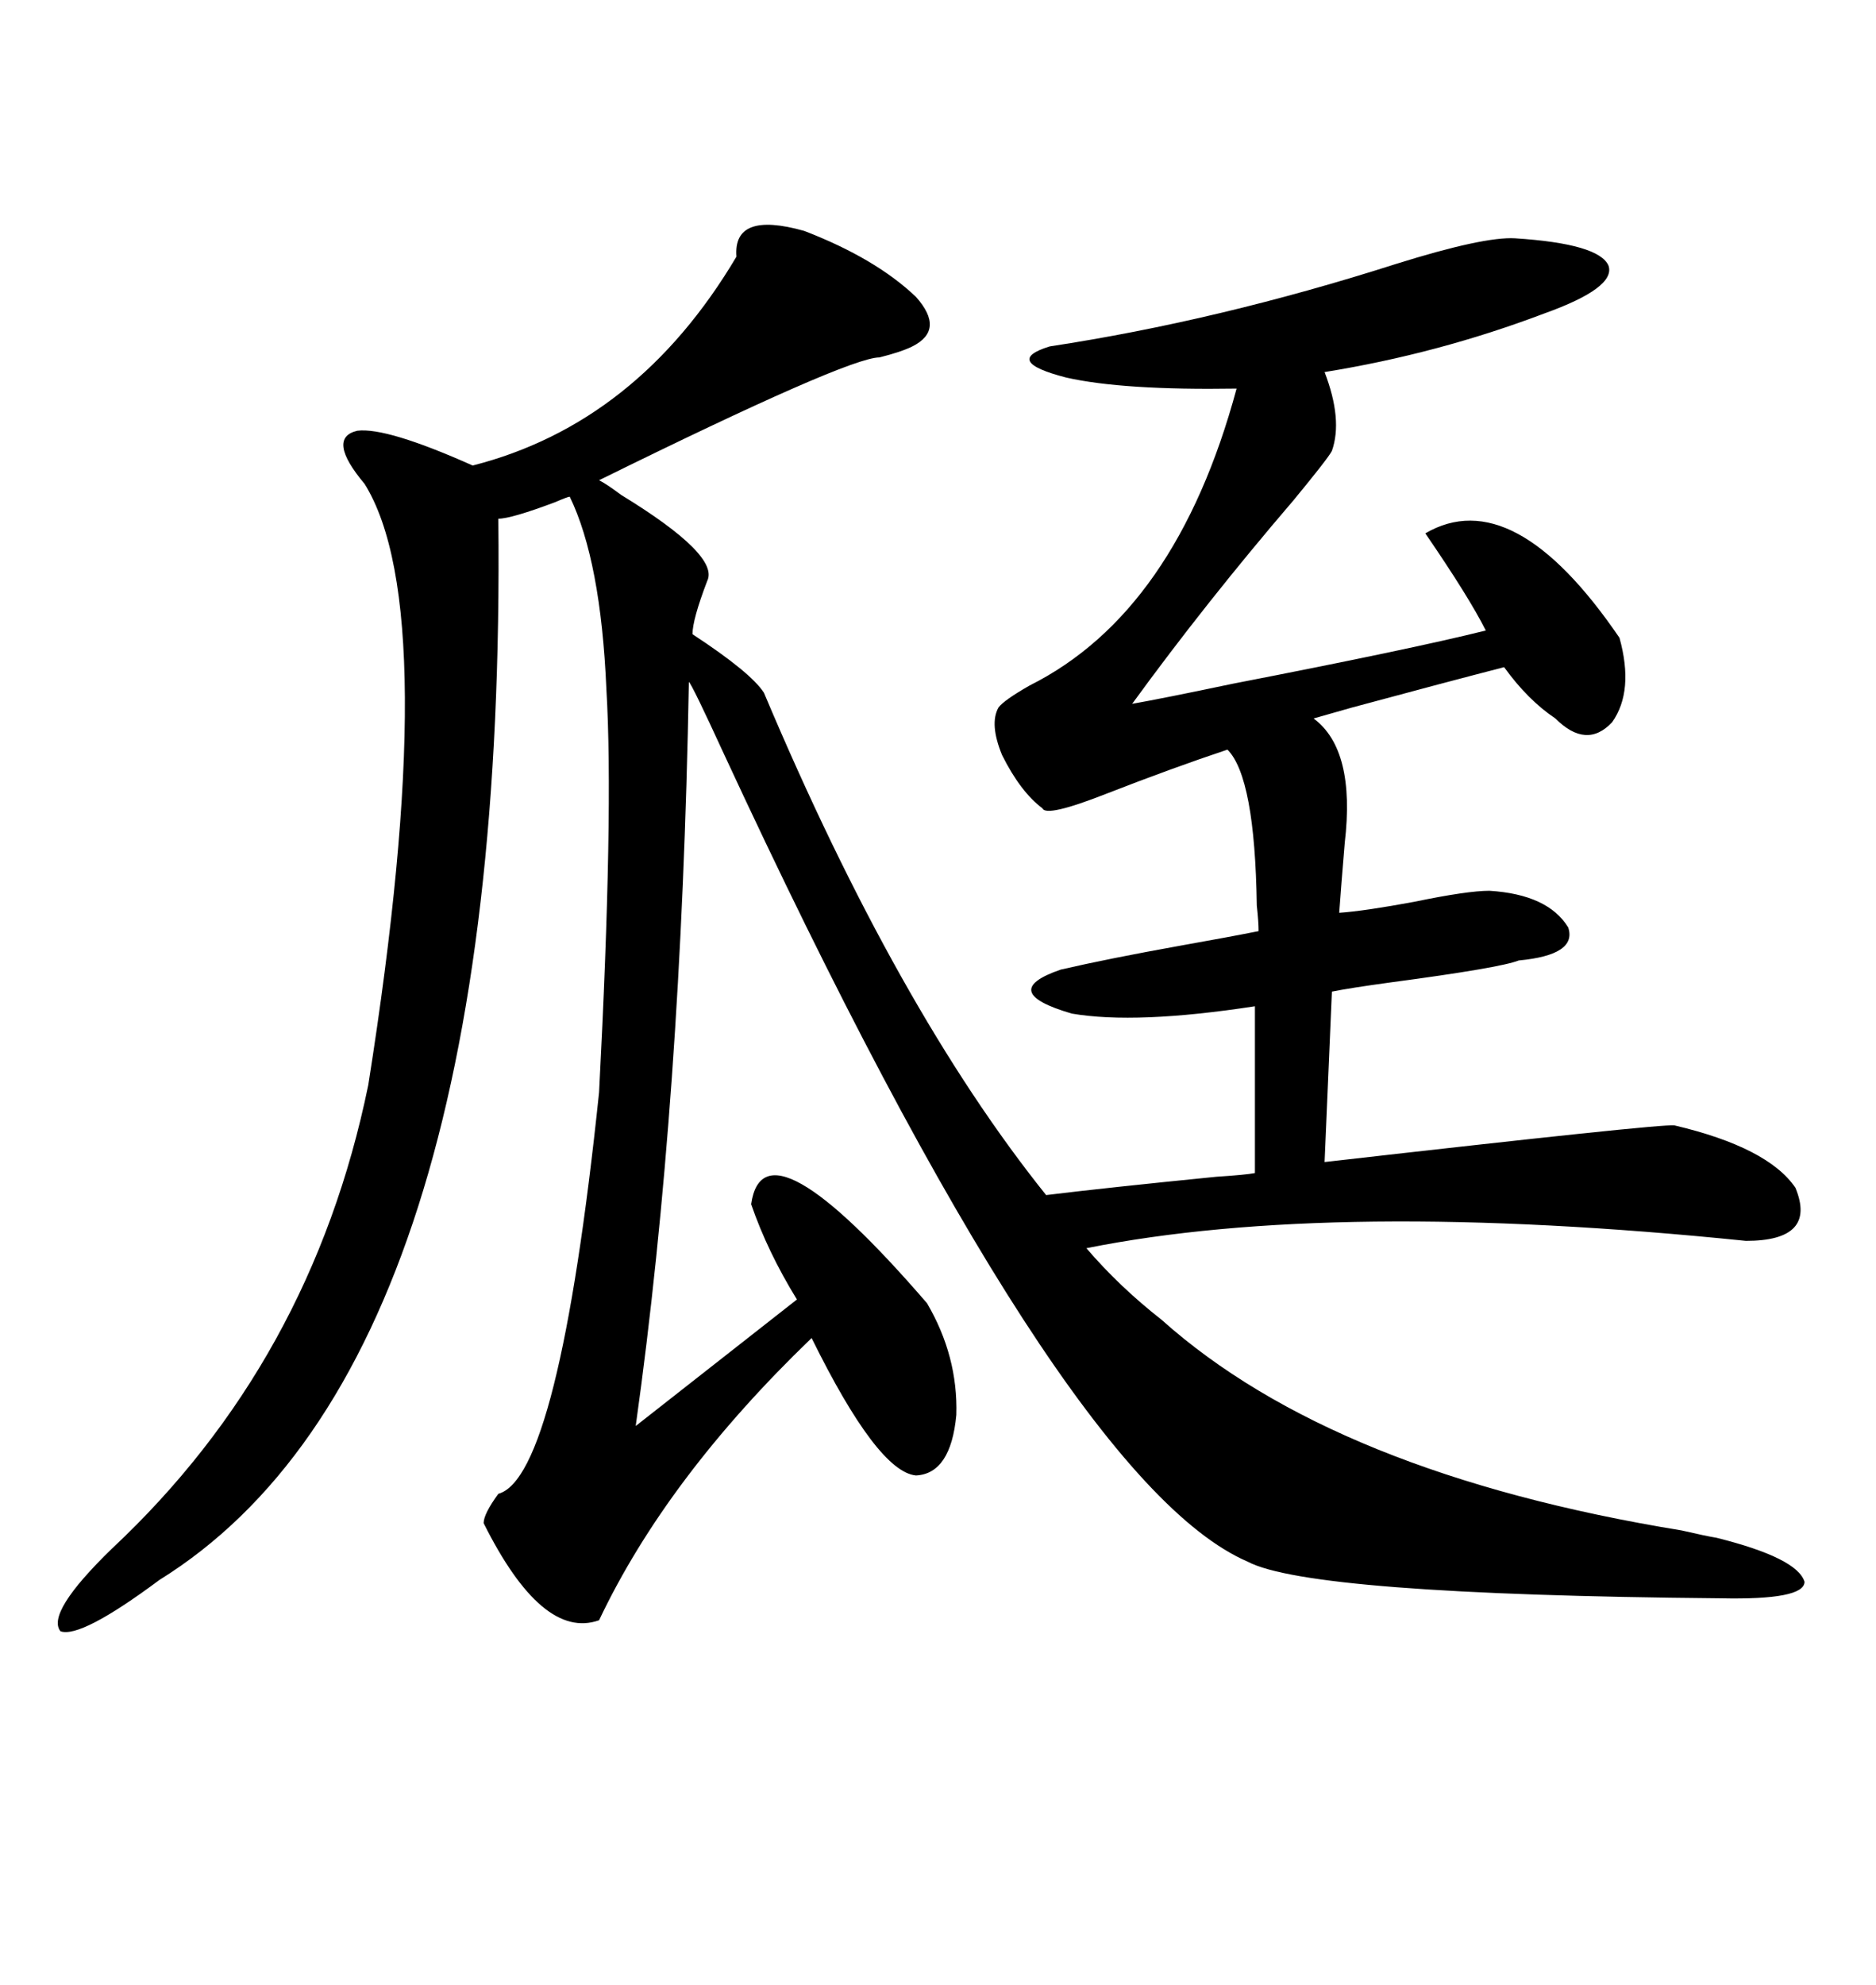<svg xmlns="http://www.w3.org/2000/svg" xmlns:xlink="http://www.w3.org/1999/xlink" width="300" height="317.285"><path d="M242.29 38.09L242.29 38.09Q255.76 38.96 257.23 42.48L257.23 42.48Q258.40 46.00 246.97 50.10L246.97 50.10Q229.98 56.54 211.82 59.47L211.82 59.47Q214.75 67.09 212.99 72.07L212.99 72.07Q212.40 73.24 206.84 79.98L206.84 79.98Q192.77 96.39 181.05 112.50L181.05 112.50Q186.04 111.62 197.17 109.28L197.17 109.28Q225.88 103.71 237.60 100.78L237.60 100.78Q234.96 95.51 227.93 85.25L227.93 85.25Q241.99 77.05 258.98 101.95L258.98 101.95Q261.33 110.45 257.81 115.43L257.81 115.43Q253.71 119.82 248.73 114.84L248.73 114.84Q244.34 111.91 240.53 106.64L240.53 106.64Q231.45 108.98 216.21 113.09L216.21 113.09Q212.11 114.26 210.06 114.84L210.06 114.84Q216.80 119.82 215.04 134.77L215.04 134.77Q214.45 141.80 214.16 145.90L214.16 145.90Q218.26 145.61 226.17 144.14L226.17 144.14Q234.67 142.38 238.18 142.38L238.18 142.38Q247.56 142.97 250.78 148.24L250.78 148.24Q252.25 152.64 242.87 153.52L242.87 153.52Q239.94 154.69 222.36 157.03L222.36 157.03Q215.92 157.91 212.99 158.50L212.99 158.50L211.82 185.74Q265.72 179.59 267.77 179.88L267.77 179.88Q282.71 183.40 287.11 189.84L287.11 189.84Q290.63 198.34 279.20 198.34L279.20 198.34Q213.28 191.60 173.73 199.51L173.73 199.51Q179.00 205.66 185.74 210.94L185.74 210.94Q213.28 235.55 268.95 244.63L268.95 244.63Q272.75 245.51 274.51 245.80L274.51 245.80Q287.40 249.02 288.57 252.83L288.57 252.83Q288.57 255.76 275.10 255.47L275.10 255.47Q209.47 254.88 199.51 249.61L199.51 249.61Q169.63 236.72 115.72 120.41L115.72 120.41Q110.74 109.57 110.16 108.98L110.16 108.98Q108.98 175.78 101.66 227.93L101.66 227.93L127.44 207.71Q122.75 200.10 120.12 192.48L120.12 192.48Q122.17 178.13 148.24 208.30L148.24 208.30Q153.22 216.80 152.93 226.17L152.93 226.17Q152.05 235.55 146.48 235.84L146.48 235.84Q140.33 235.25 129.79 213.87L129.79 213.87Q106.64 236.13 95.80 258.98L95.80 258.98Q86.72 262.21 77.34 243.46L77.34 243.46Q77.34 241.99 79.69 238.77L79.69 238.77Q89.36 236.13 95.80 174.61L95.80 174.61Q98.14 129.79 96.97 110.16L96.97 110.16Q96.09 89.65 91.11 79.39L91.11 79.39Q90.82 79.39 88.77 80.27L88.77 80.27Q81.74 82.91 79.69 82.91L79.69 82.91Q81.15 217.97 25.49 252.54L25.49 252.54Q12.89 261.91 9.67 260.74L9.67 260.74Q7.32 257.81 17.87 247.56L17.87 247.56Q49.80 217.68 58.89 173.44L58.89 173.44Q70.90 97.56 58.30 77.34L58.30 77.34Q52.15 70.02 57.13 68.85L57.13 68.85Q61.82 68.26 75.59 74.41L75.59 74.41Q101.95 67.68 117.77 41.02L117.77 41.02Q117.19 33.69 128.61 36.91L128.61 36.91Q140.04 41.31 146.48 47.46L146.48 47.46Q151.17 52.73 145.90 55.37L145.90 55.37Q144.14 56.25 140.63 57.13L140.63 57.13Q135.64 57.13 95.80 76.76L95.80 76.76Q96.97 77.34 99.32 79.10L99.32 79.10Q115.14 88.77 113.09 92.87L113.09 92.87Q110.74 99.02 110.74 101.37L110.74 101.37Q120.12 107.52 122.17 110.74L122.17 110.74Q143.55 161.43 167.29 191.02L167.29 191.02Q176.95 189.84 194.53 188.09L194.53 188.09Q199.22 187.79 200.68 187.50L200.68 187.50L200.68 160.84Q181.64 163.77 171.39 162.01L171.39 162.01Q159.38 158.50 169.63 154.98L169.63 154.98Q177.25 153.22 188.67 151.17L188.67 151.17Q196.88 149.71 201.27 148.83L201.27 148.83Q201.27 147.36 200.98 144.73L200.98 144.73Q200.68 124.22 196.29 119.82L196.29 119.82Q187.50 122.75 176.95 126.86L176.95 126.86Q167.29 130.66 166.70 129.20L166.70 129.20Q163.18 126.56 160.25 120.70L160.25 120.70Q158.20 115.72 159.67 113.09L159.67 113.09Q160.55 111.91 164.65 109.57L164.65 109.57Q188.09 97.85 197.75 62.11L197.75 62.11Q179.59 62.40 170.51 60.35L170.51 60.35Q160.25 57.71 167.87 55.37L167.87 55.37Q194.82 51.27 223.24 42.19L223.24 42.19Q237.30 37.79 242.29 38.09Z"/></svg>
